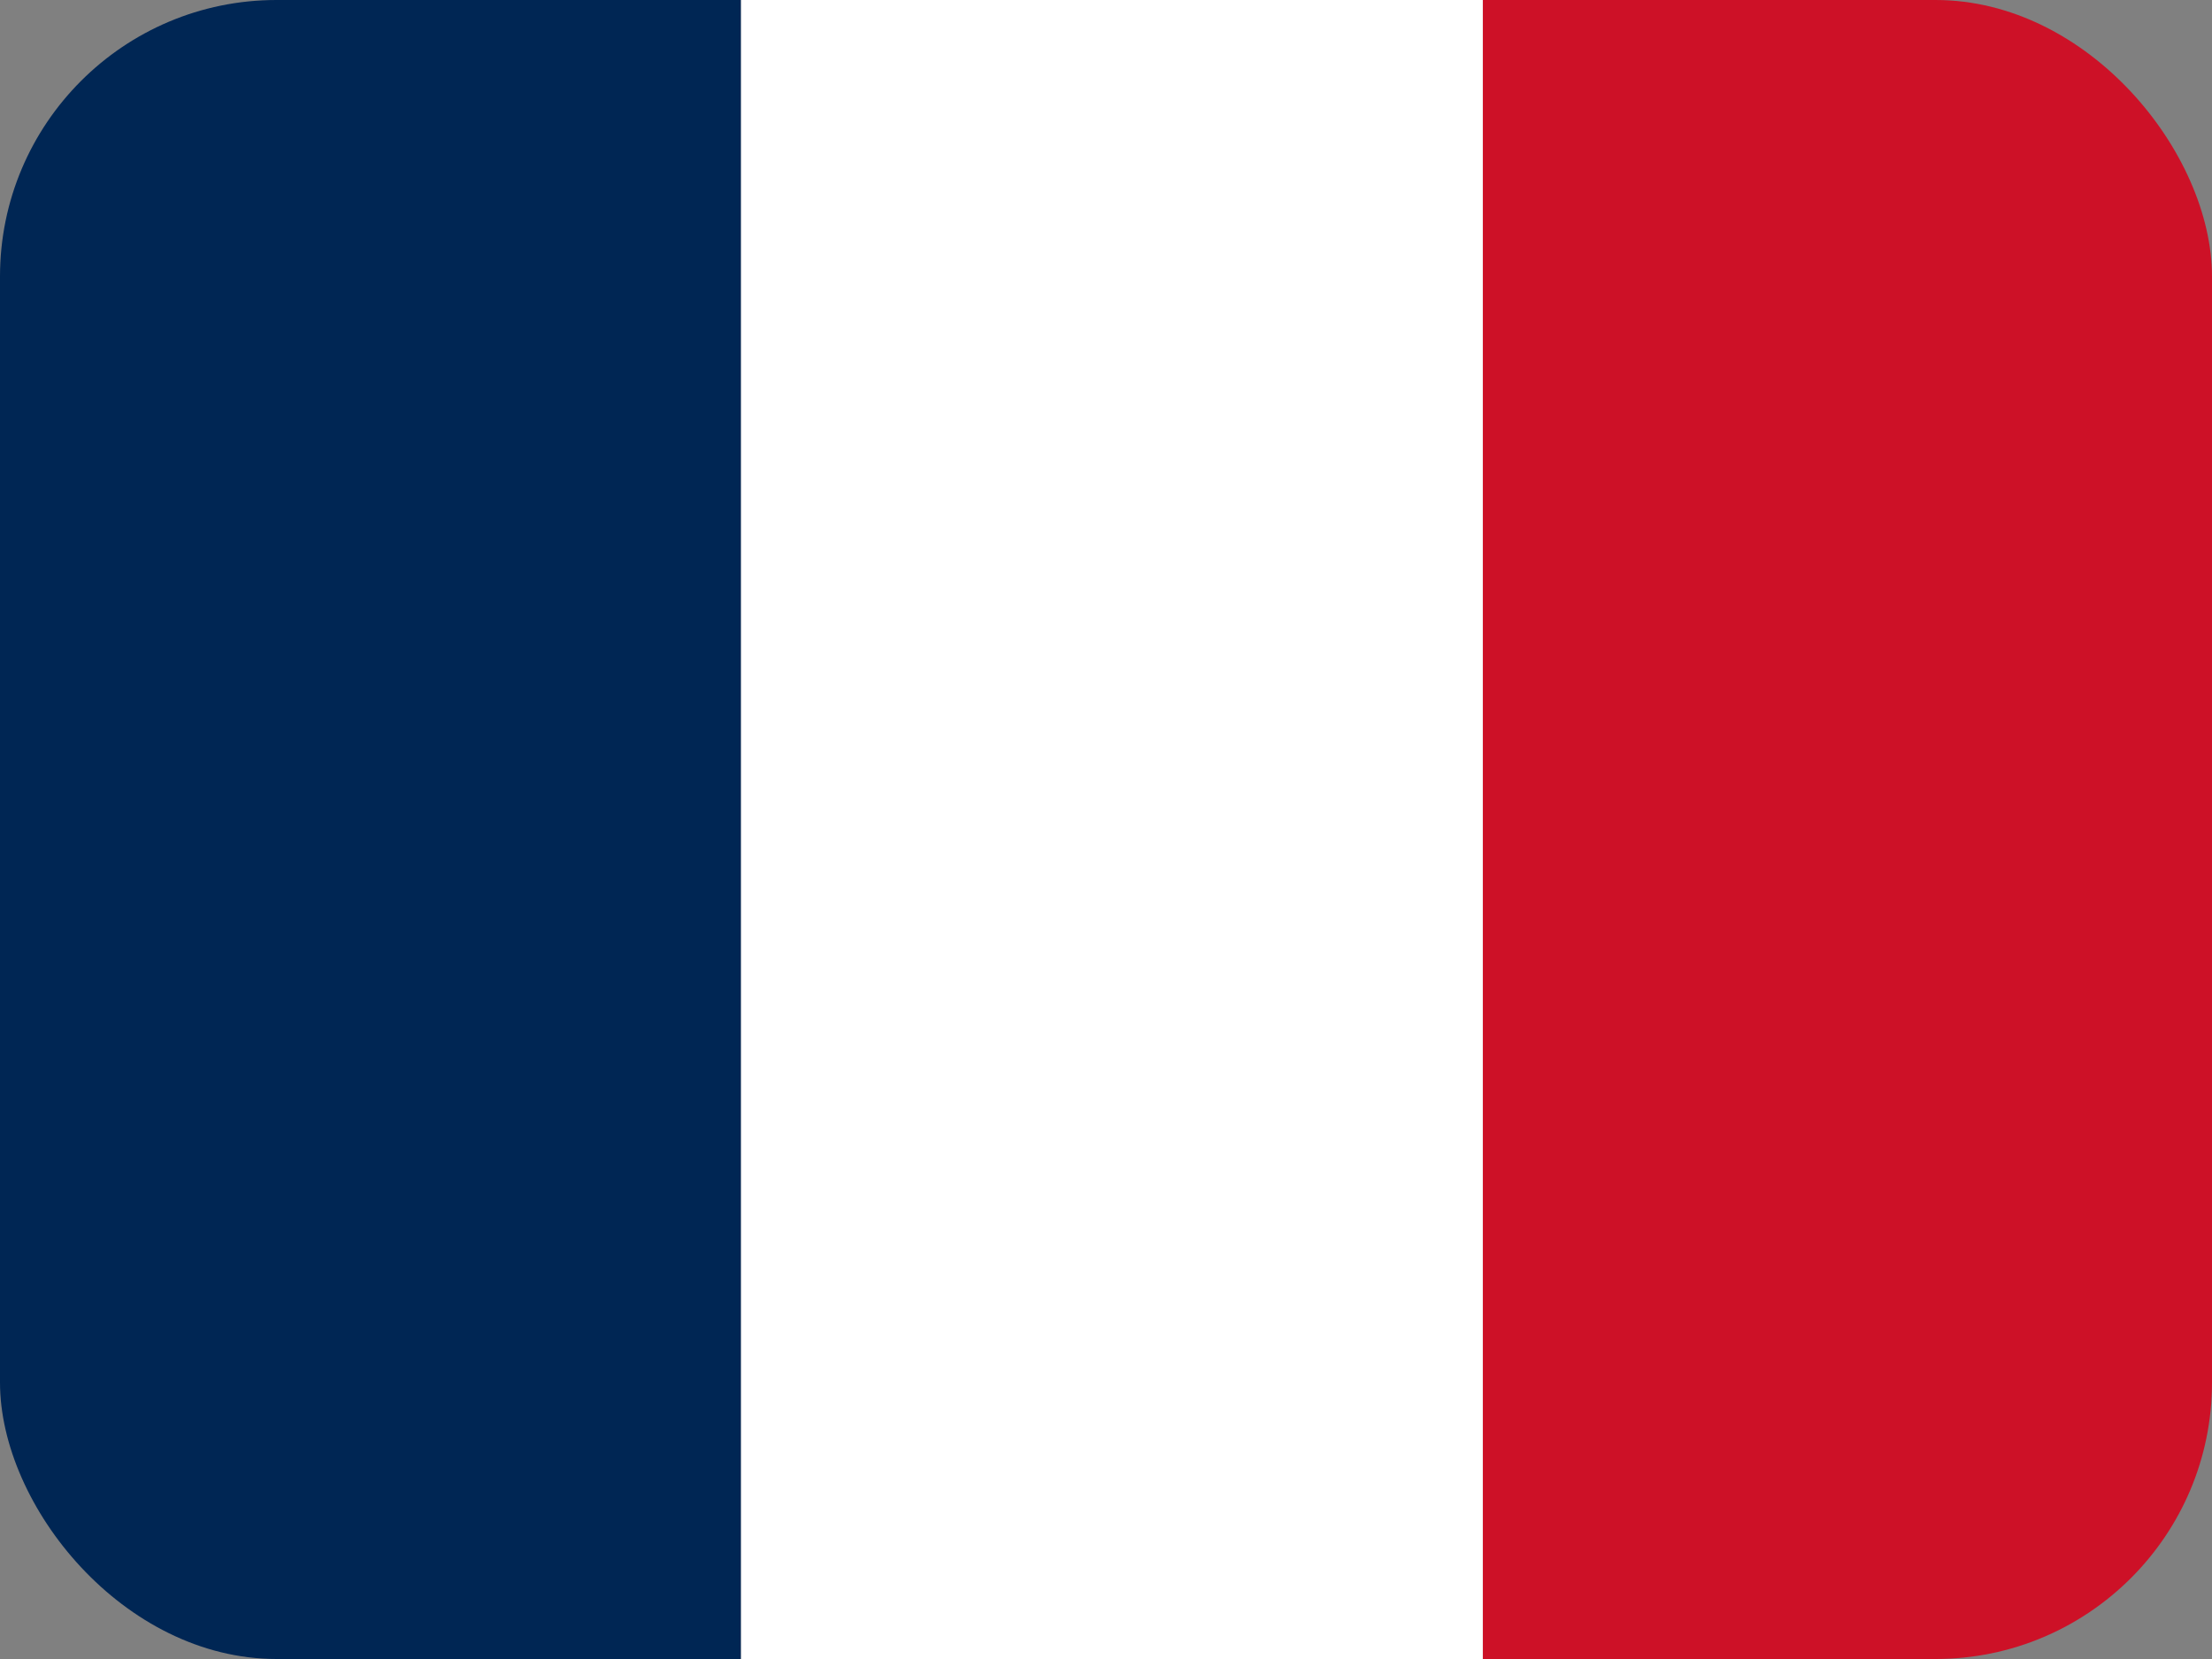 <svg width="16" height="12" viewBox="0 0 16 12" fill="none" xmlns="http://www.w3.org/2000/svg">
<rect x="0" y="0" width="16" height="12" fill="#808080" stroke="none"/>
<g clip-path="url(#clip0_15267_3295)">
<path d="M5.36 0H0V12H5.36V0Z" fill="#002654"/>
<path d="M10.726 0H5.36V12H10.726V0Z" fill="white"/>
<path d="M16 0H10.726V12H16V0Z" fill="#CD1127"/>
</g>
<defs>
<clipPath id="clip0_15267_3295">
<rect width="16" height="12" rx="2" fill="white"/>
</clipPath>
</defs>
</svg>
